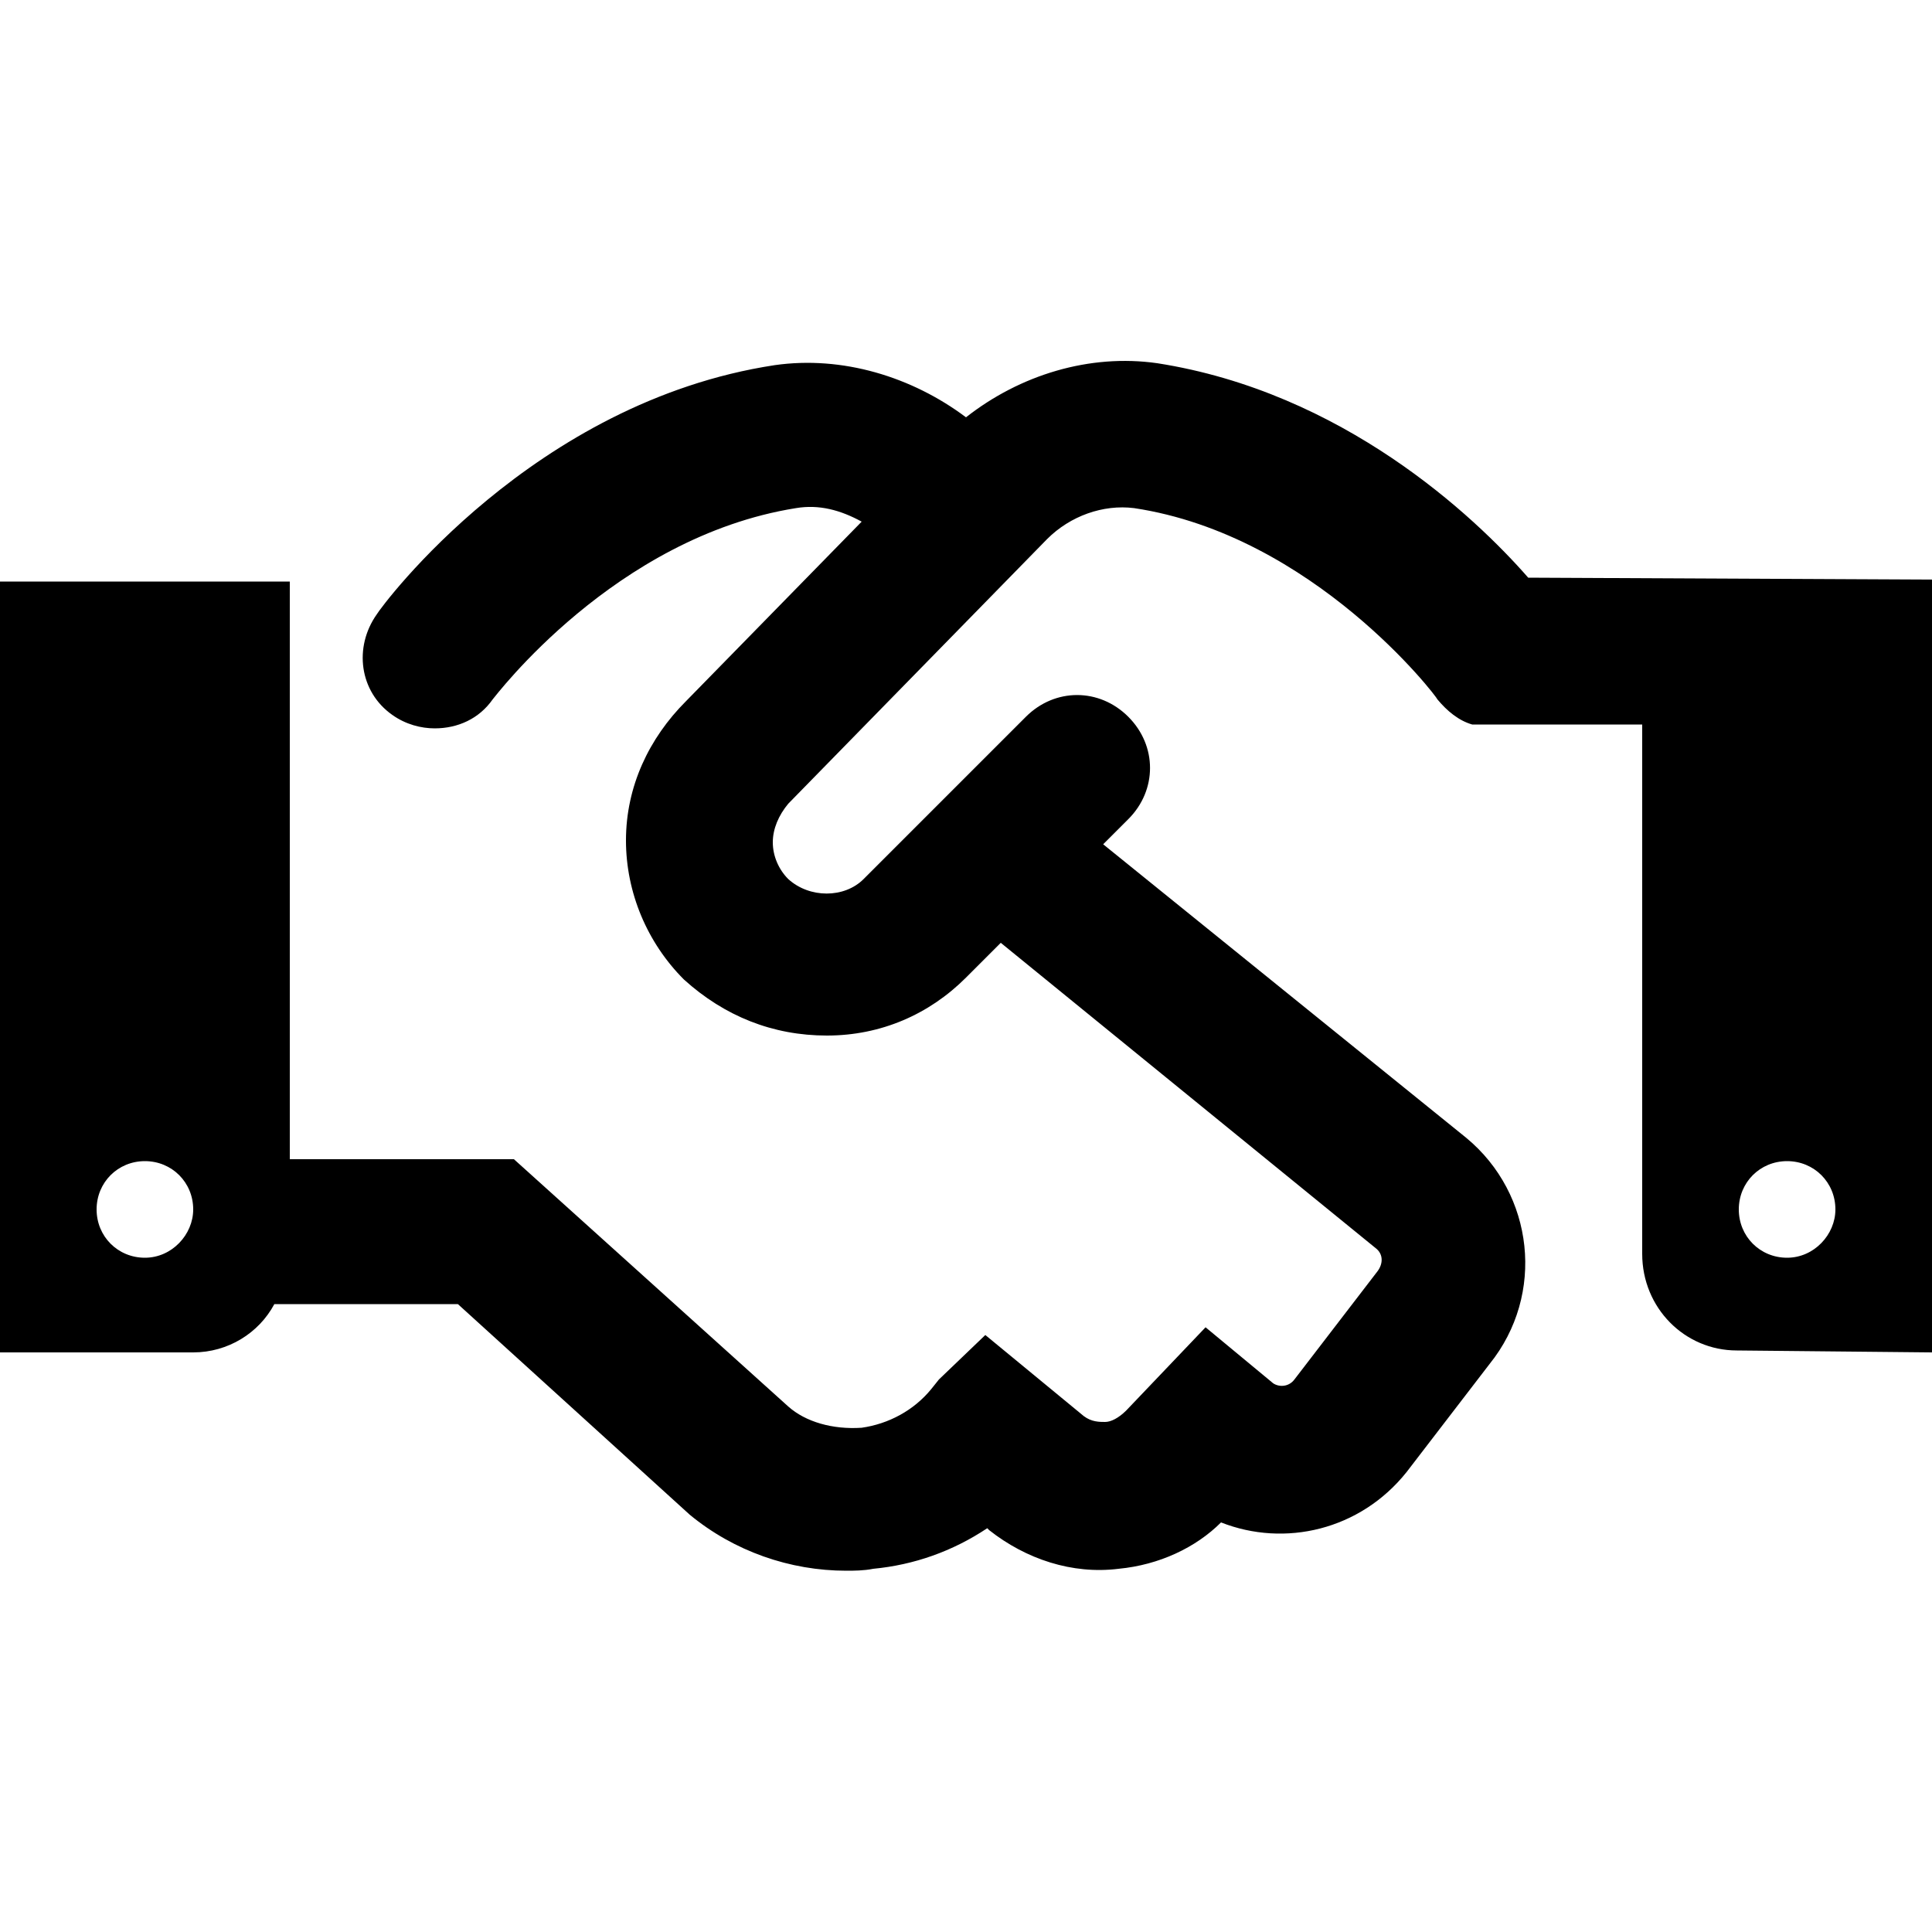 <?xml version="1.0" encoding="utf-8"?>
<!-- Generator: Adobe Illustrator 25.2.1, SVG Export Plug-In . SVG Version: 6.00 Build 0)  -->
<svg version="1.1" id="Layer_1" xmlns="http://www.w3.org/2000/svg" xmlns:xlink="http://www.w3.org/1999/xlink" x="0px" y="0px"
	 viewBox="0 0 100 100" style="enable-background:new 0 0 100 100;" xml:space="preserve">
<path d="M79.1,29.9c-2.8-3.2-9.6-9.6-19.2-11.1c-3.5-0.5-7.1,0.6-9.9,2.8c-2.8-2.1-6.4-3.2-9.9-2.7c-12.5,1.9-20.3,12.4-20.6,12.9
	c-1.2,1.7-0.9,4,0.8,5.2c0.7,0.5,1.5,0.7,2.2,0.7c1.2,0,2.3-0.5,3-1.5c0.1-0.1,6.3-8.4,15.7-9.9c1.2-0.2,2.3,0.1,3.4,0.7l-9.1,9.3
	c-1.9,1.9-3.1,4.4-3.1,7.2c0,2.7,1.1,5.3,3,7.2c2.1,1.9,4.6,2.9,7.4,2.9s5.3-1.1,7.2-3l1.8-1.8l19.4,15.8c0.4,0.3,0.4,0.8,0.1,1.2
	l-4.3,5.6c-0.3,0.4-0.8,0.4-1.1,0.2l-3.5-2.9l-4.1,4.3c-0.4,0.4-0.8,0.6-1.1,0.6c-0.3,0-0.7,0-1.1-0.3L51,69.1l-2.4,2.3l-0.4,0.5
	c-0.9,1.1-2.2,1.8-3.6,2c-1.5,0.1-2.9-0.3-3.8-1.1L26.6,60H15V30.1H0V70l10,0c1.8,0,3.4-1,4.2-2.5h9.5l12,10.9
	c2.3,1.9,5.2,2.9,8.1,2.9c0.4,0,0.9,0,1.4-0.1c2.1-0.2,4.1-0.9,5.9-2.1l0.1,0.1c1.9,1.5,4.3,2.3,6.7,2c2.1-0.2,4-1.1,5.3-2.4
	c3.3,1.3,7.2,0.4,9.6-2.6l4.3-5.6c2.9-3.6,2.3-8.8-1.2-11.7L57.1,43.7l1.3-1.3c1.5-1.5,1.5-3.8,0-5.3c-1.5-1.5-3.8-1.5-5.3,0
	l-8.4,8.4c-1,1-2.8,1-3.9,0C40.3,45,40,44.3,40,43.6c0-0.7,0.3-1.4,0.8-2l13.4-13.7c1.2-1.2,2.9-1.8,4.5-1.6
	c9.3,1.4,15.7,9.8,15.7,9.9c0.5,0.6,1.1,1.1,1.8,1.3H85v27.4c0,2.8,2.2,5,4.9,5l10.1,0.1v-40L79.1,29.9z M7.5,65.1
	c-1.4,0-2.5-1.1-2.5-2.5c0-1.4,1.1-2.5,2.5-2.5s2.5,1.1,2.5,2.5C10,63.9,8.9,65.1,7.5,65.1z M92.5,65.1c-1.4,0-2.5-1.1-2.5-2.5
	c0-1.4,1.1-2.5,2.5-2.5s2.5,1.1,2.5,2.5C95,63.9,93.9,65.1,92.5,65.1z"/>
</svg>
